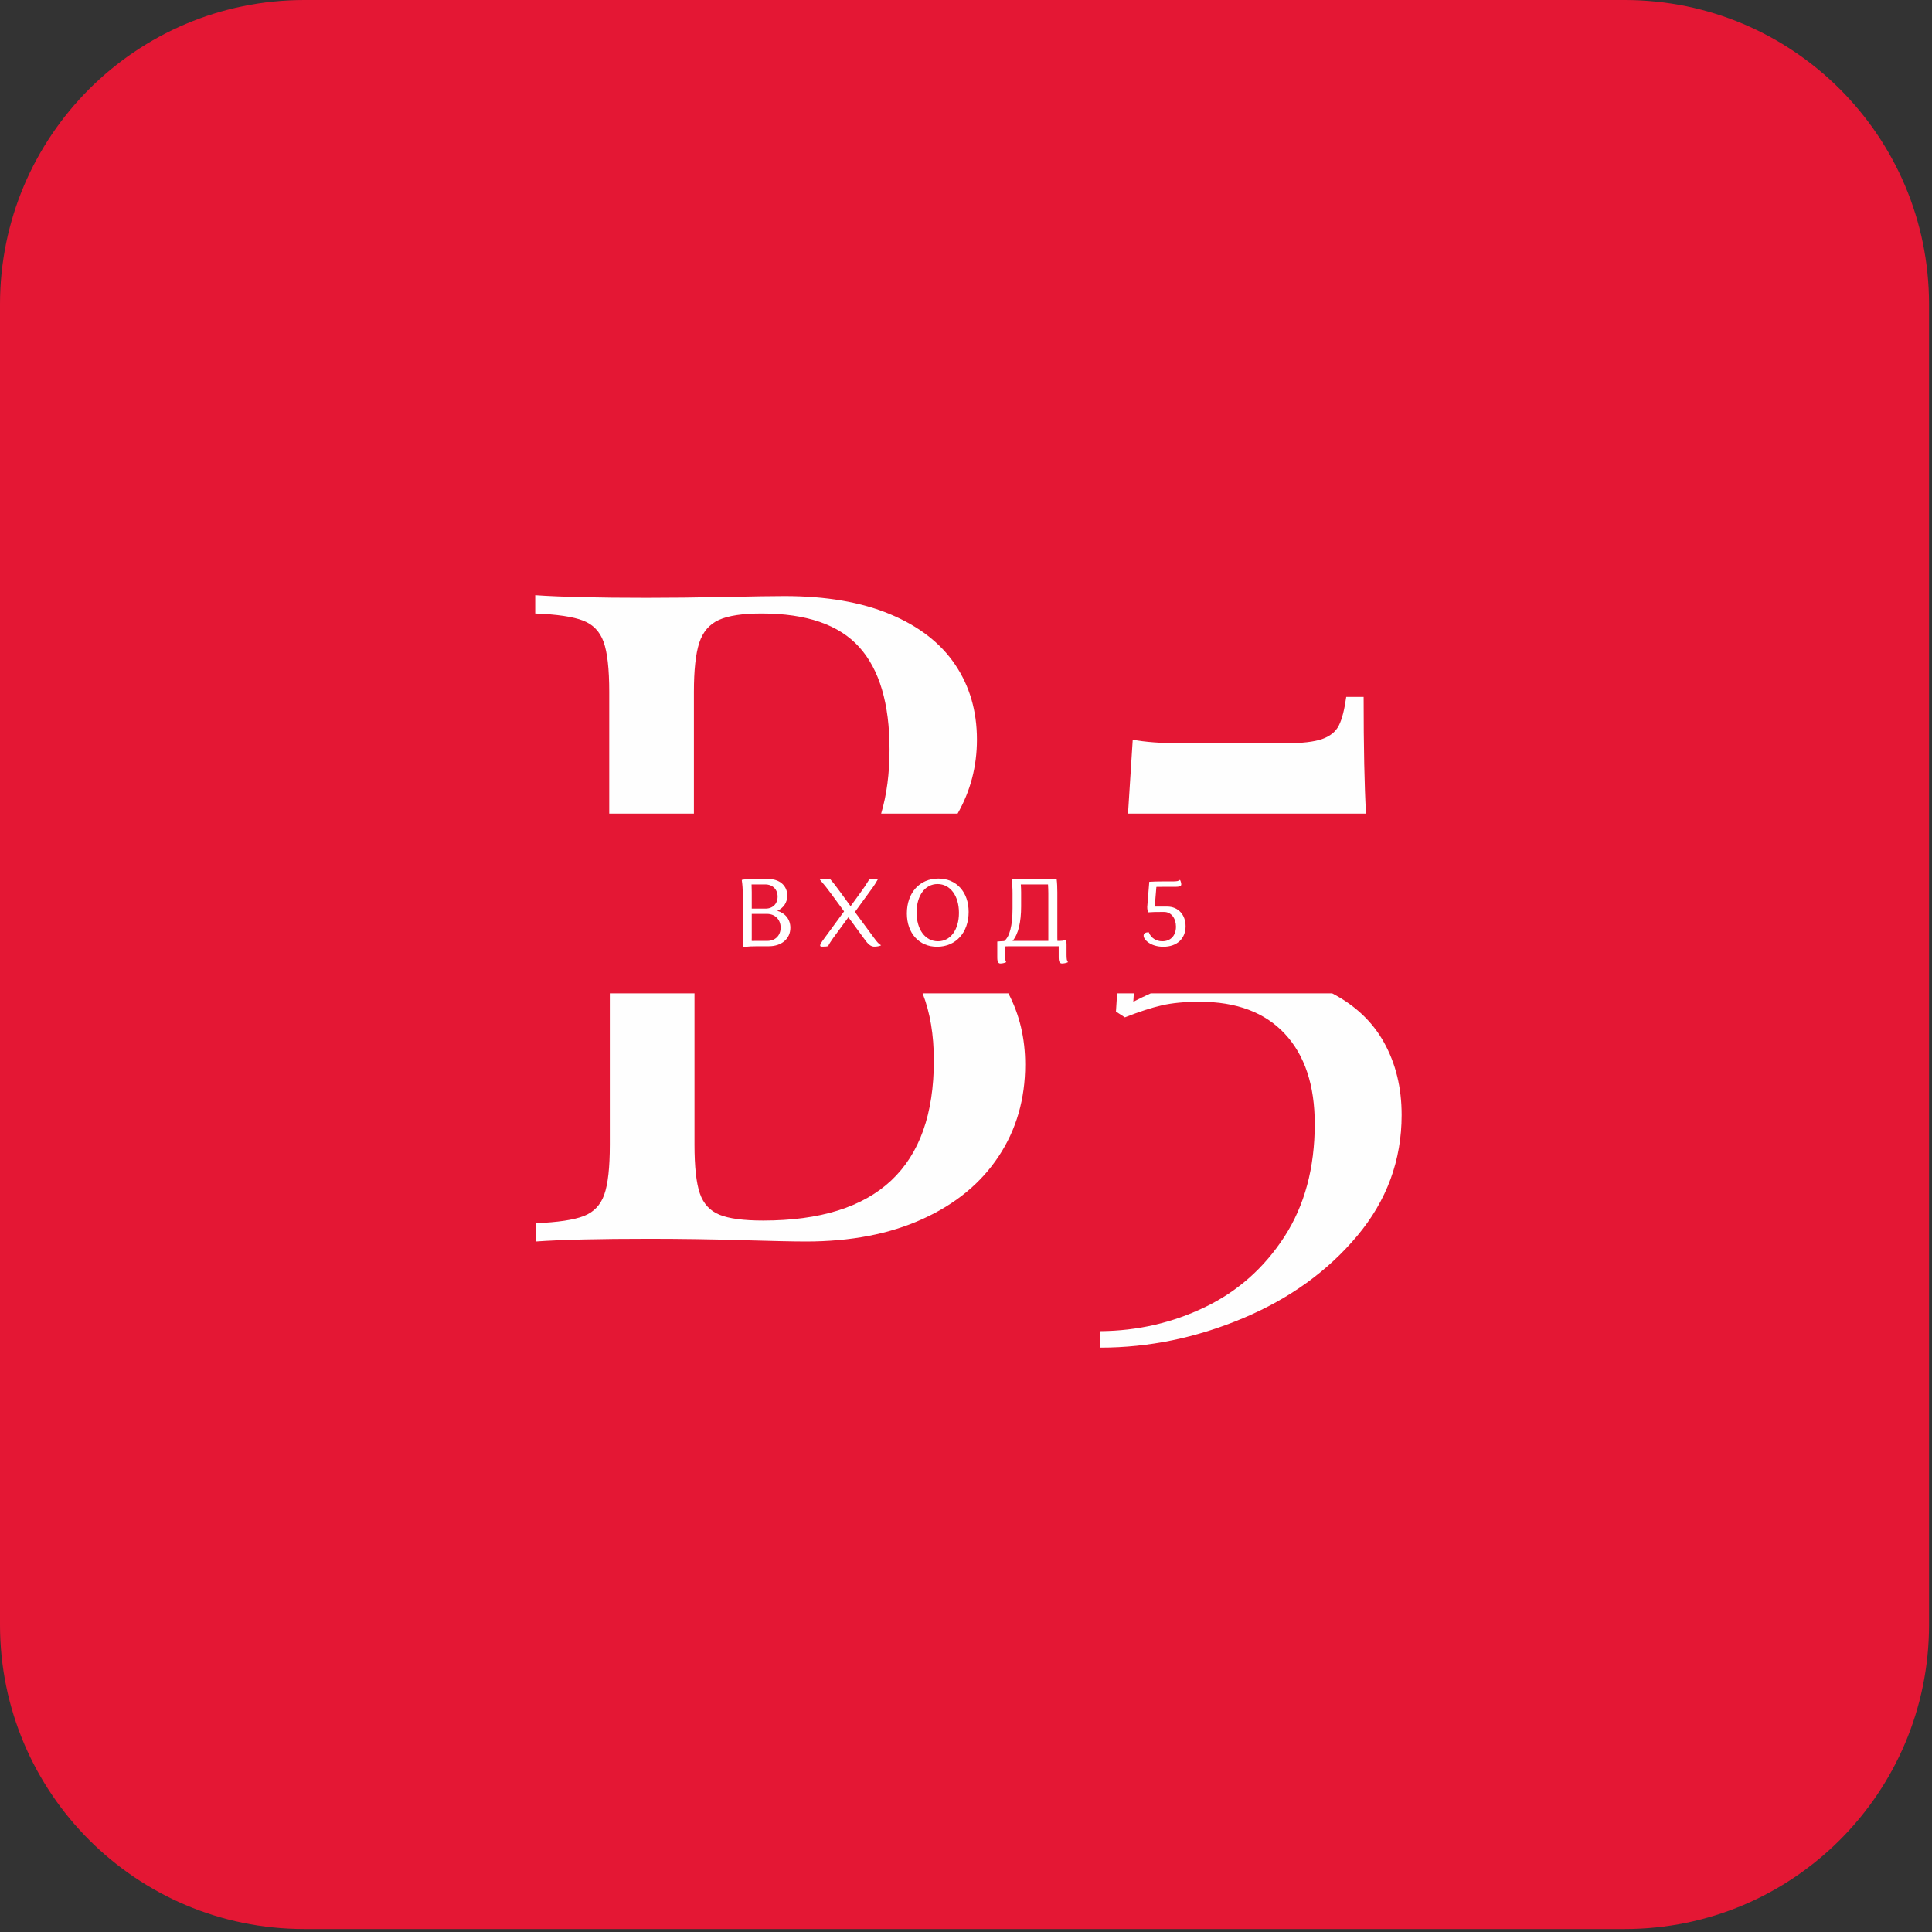 <?xml version="1.0" encoding="UTF-8"?> <svg xmlns="http://www.w3.org/2000/svg" width="635" height="635" viewBox="0 0 635 635" fill="none"><rect x="0" y="0" width="635" height="635" fill="#333333" stroke="none"/><path d="M0 100C0 44.772 44.772 0 100 0H534.028C589.256 0 634.028 44.772 634.028 100V534.028C634.028 589.256 589.256 634.028 534.028 634.028H100C44.772 634.028 0 589.256 0 534.028V100Z" fill="#E41734"></path><path d="M200.237 267.404V227.411C200.237 219.889 199.623 214.42 198.396 211.006C197.18 207.591 194.935 205.248 191.665 203.98C188.39 202.705 183.138 201.918 175.914 201.635V195.624C184.216 196.205 196.421 196.496 212.535 196.496C220.348 196.496 228.968 196.403 238.392 196.205C247.816 196.014 254.288 195.915 257.802 195.915C271.473 195.915 283.044 197.896 292.521 201.853C301.999 205.809 309.132 211.322 313.914 218.41C318.702 225.482 321.093 233.713 321.093 243.085C321.093 251.872 318.977 259.977 314.745 267.404H289.614C291.452 261.208 292.37 254.176 292.37 246.307C292.37 231.268 289.055 220.06 282.417 212.69C275.773 205.32 265.08 201.635 250.332 201.635C244.078 201.635 239.39 202.341 236.272 203.755C233.147 205.175 230.995 207.684 229.818 211.297C228.65 214.915 228.069 220.285 228.069 227.411V267.404H200.237Z" fill="#FEFEFE"></path><path d="M448.194 229.05C448.194 245.653 448.454 258.434 448.974 267.404H370.751L372.302 243.11C376.304 243.897 381.68 244.294 388.417 244.294H422.418C427.871 244.294 431.928 243.83 434.562 242.899C437.198 241.969 439.034 240.476 440.063 238.422C441.088 236.375 441.893 233.25 442.475 229.05H448.194Z" fill="#FEFEFE"></path><path d="M331.423 326.486C335.113 333.508 336.959 341.307 336.959 349.884C336.959 361.212 334.054 371.27 328.235 380.06C322.43 388.85 314.108 395.713 303.271 400.64C292.42 405.58 279.626 408.05 264.884 408.05C260.876 408.05 253.842 407.898 243.784 407.608C233.726 407.31 223.567 407.157 213.312 407.157C196.911 407.157 184.508 407.455 176.108 408.05V402.04C183.333 401.742 188.585 400.956 191.86 399.688C195.129 398.42 197.375 396.083 198.59 392.668C199.817 389.241 200.431 383.771 200.431 376.256V326.486H228.263V376.256C228.263 383.487 228.844 388.804 230.013 392.225C231.189 395.64 233.342 397.978 236.466 399.246C239.584 400.528 244.372 401.162 250.824 401.162C288.231 401.162 306.936 383.626 306.936 348.563C306.936 340.118 305.703 332.76 303.237 326.486H331.423Z" fill="#FEFEFE"></path><path d="M372.665 326.486L372.496 329.254C374.422 328.256 376.336 327.333 378.238 326.486H437.84C445.383 330.41 451.047 335.752 454.827 342.514C458.738 349.501 460.686 357.48 460.686 366.468C460.686 381.315 455.832 394.545 446.116 406.162C436.395 417.786 423.866 426.821 408.53 433.273C393.208 439.713 377.582 442.935 361.665 442.935V437.52C373.869 437.42 385.343 434.779 396.081 429.607C406.827 424.424 415.517 416.709 422.162 406.452C428.8 396.195 432.122 383.846 432.122 369.401C432.122 356.701 428.845 346.833 422.308 339.801C415.763 332.767 406.436 329.254 394.331 329.254C389.443 329.254 385.295 329.642 381.882 330.428C378.459 331.208 374.412 332.522 369.715 334.378L366.79 332.476L367.173 326.486H372.665Z" fill="#FEFEFE"></path><path d="M258.757 294.342C258.757 291.131 256.275 288.913 252.55 288.913H246.863C245.595 288.913 244.326 289.076 243.799 289.203C244.049 291.006 244.115 292.169 244.115 293.74V309.465C244.115 310.126 244.24 310.826 244.393 311.242C246.197 311.051 247.358 311.01 248.944 311.01H252.701C256.895 311.01 259.775 308.554 259.775 304.929C259.775 302.2 258.104 300.121 255.475 299.362C257.502 298.448 258.757 296.685 258.757 294.342ZM247.081 308.304V300.378H252.101C254.755 300.378 256.577 302.267 256.577 304.888C256.577 307.477 254.814 309.254 252.194 309.254H248.474C247.992 309.254 247.524 309.254 247.081 309.274C247.042 308.997 247.081 308.679 247.081 308.304ZM251.632 298.641H247.081V293.272C247.081 292.426 247.042 291.535 247.021 290.69H251.532C253.93 290.69 255.582 292.32 255.582 294.692C255.582 297.062 253.996 298.641 251.632 298.641Z" fill="white"></path><path d="M285.797 288.913C284.529 290.967 283.954 291.851 282.666 293.587L279.568 297.855L276.16 293.172C275.091 291.686 273.889 290.115 272.719 288.788C271.299 288.788 269.971 288.951 269.463 289.104C271.01 290.881 271.933 292.069 273.103 293.655L277.428 299.552L270.349 309.215C269.781 310.04 269.563 310.508 269.563 310.76C269.563 311.051 269.819 311.142 270.137 311.142C270.983 311.142 271.769 311.117 272.217 310.951C272.344 310.483 273.189 309.254 273.823 308.336L278.848 301.48L284.502 309.188C285.757 310.885 286.668 311.142 287.408 311.142C288.088 311.142 289.079 311.01 289.613 310.695C288.887 310.318 288.279 309.656 287.302 308.304L280.988 299.744L286.391 292.32C287.243 291.185 288.002 289.989 288.663 288.788C287.494 288.788 286.543 288.82 285.797 288.913Z" fill="white"></path><path d="M298.066 300.226C298.066 306.731 302.089 311.176 307.988 311.176C314.176 311.176 318.369 306.5 318.369 299.717C318.369 293.212 314.367 288.761 308.429 288.761C302.268 288.761 298.066 293.424 298.066 300.226ZM301.264 299.909C301.264 294.342 304.045 290.563 308.152 290.563C312.313 290.563 315.185 294.401 315.185 300.034C315.185 305.589 312.413 309.379 308.279 309.379C304.104 309.379 301.264 305.523 301.264 299.909Z" fill="white"></path><path d="M327.781 314.717C327.781 316.394 328.263 316.671 328.831 316.671C329.327 316.671 330.125 316.546 330.72 316.228C330.402 315.846 330.343 315.085 330.343 313.831V311.051C331.063 311.01 331.804 311.01 332.615 311.01H347.97V314.717C347.97 316.394 348.499 316.671 349.073 316.671C349.602 316.671 350.427 316.546 351.061 316.228C350.618 315.846 350.552 315.085 350.552 313.831V310.252C350.552 309.888 350.427 309.313 350.111 308.897C349.734 309.215 348.968 309.254 347.714 309.254H347.548C347.521 308.938 347.521 308.581 347.521 308.171V293.272C347.521 291.792 347.461 290.247 347.297 288.913H335.554C334.285 288.913 333.031 288.979 332.484 289.104C332.74 290.901 332.8 292.069 332.8 293.655V298.575C332.8 304.254 331.822 307.986 330.027 309.313C329.241 309.34 328.481 309.406 327.781 309.465V314.717ZM335.62 297.914V293.272C335.62 292.387 335.581 291.535 335.515 290.69H344.457C344.516 291.726 344.557 292.617 344.557 293.655V309.254H332.8C334.729 307.036 335.62 303 335.62 297.914Z" fill="white"></path><path d="M386.33 291.474C388.001 291.474 388.25 291.131 388.25 290.649C388.25 290.372 388.152 289.765 387.835 289.163C387.459 289.613 386.667 289.699 385.412 289.699H382.09C380.61 289.699 379.058 289.738 377.743 289.824L377.07 298.105C377.07 298.805 377.195 299.427 377.361 299.868C378.933 299.744 380.036 299.744 381.436 299.744H382.664C384.928 299.744 386.514 301.83 386.514 304.572C386.514 307.477 384.778 309.379 382.03 309.379C379.976 309.379 378.239 308.238 377.579 306.413C376.535 306.413 375.881 306.752 375.881 307.536C375.881 308.897 378.239 311.176 382.346 311.176C386.898 311.176 389.678 308.468 389.678 304.42C389.678 300.655 387.241 297.98 383.642 297.98H379.54L380.074 291.501C380.901 291.474 381.647 291.474 382.571 291.474H386.33Z" fill="white"></path></svg> 